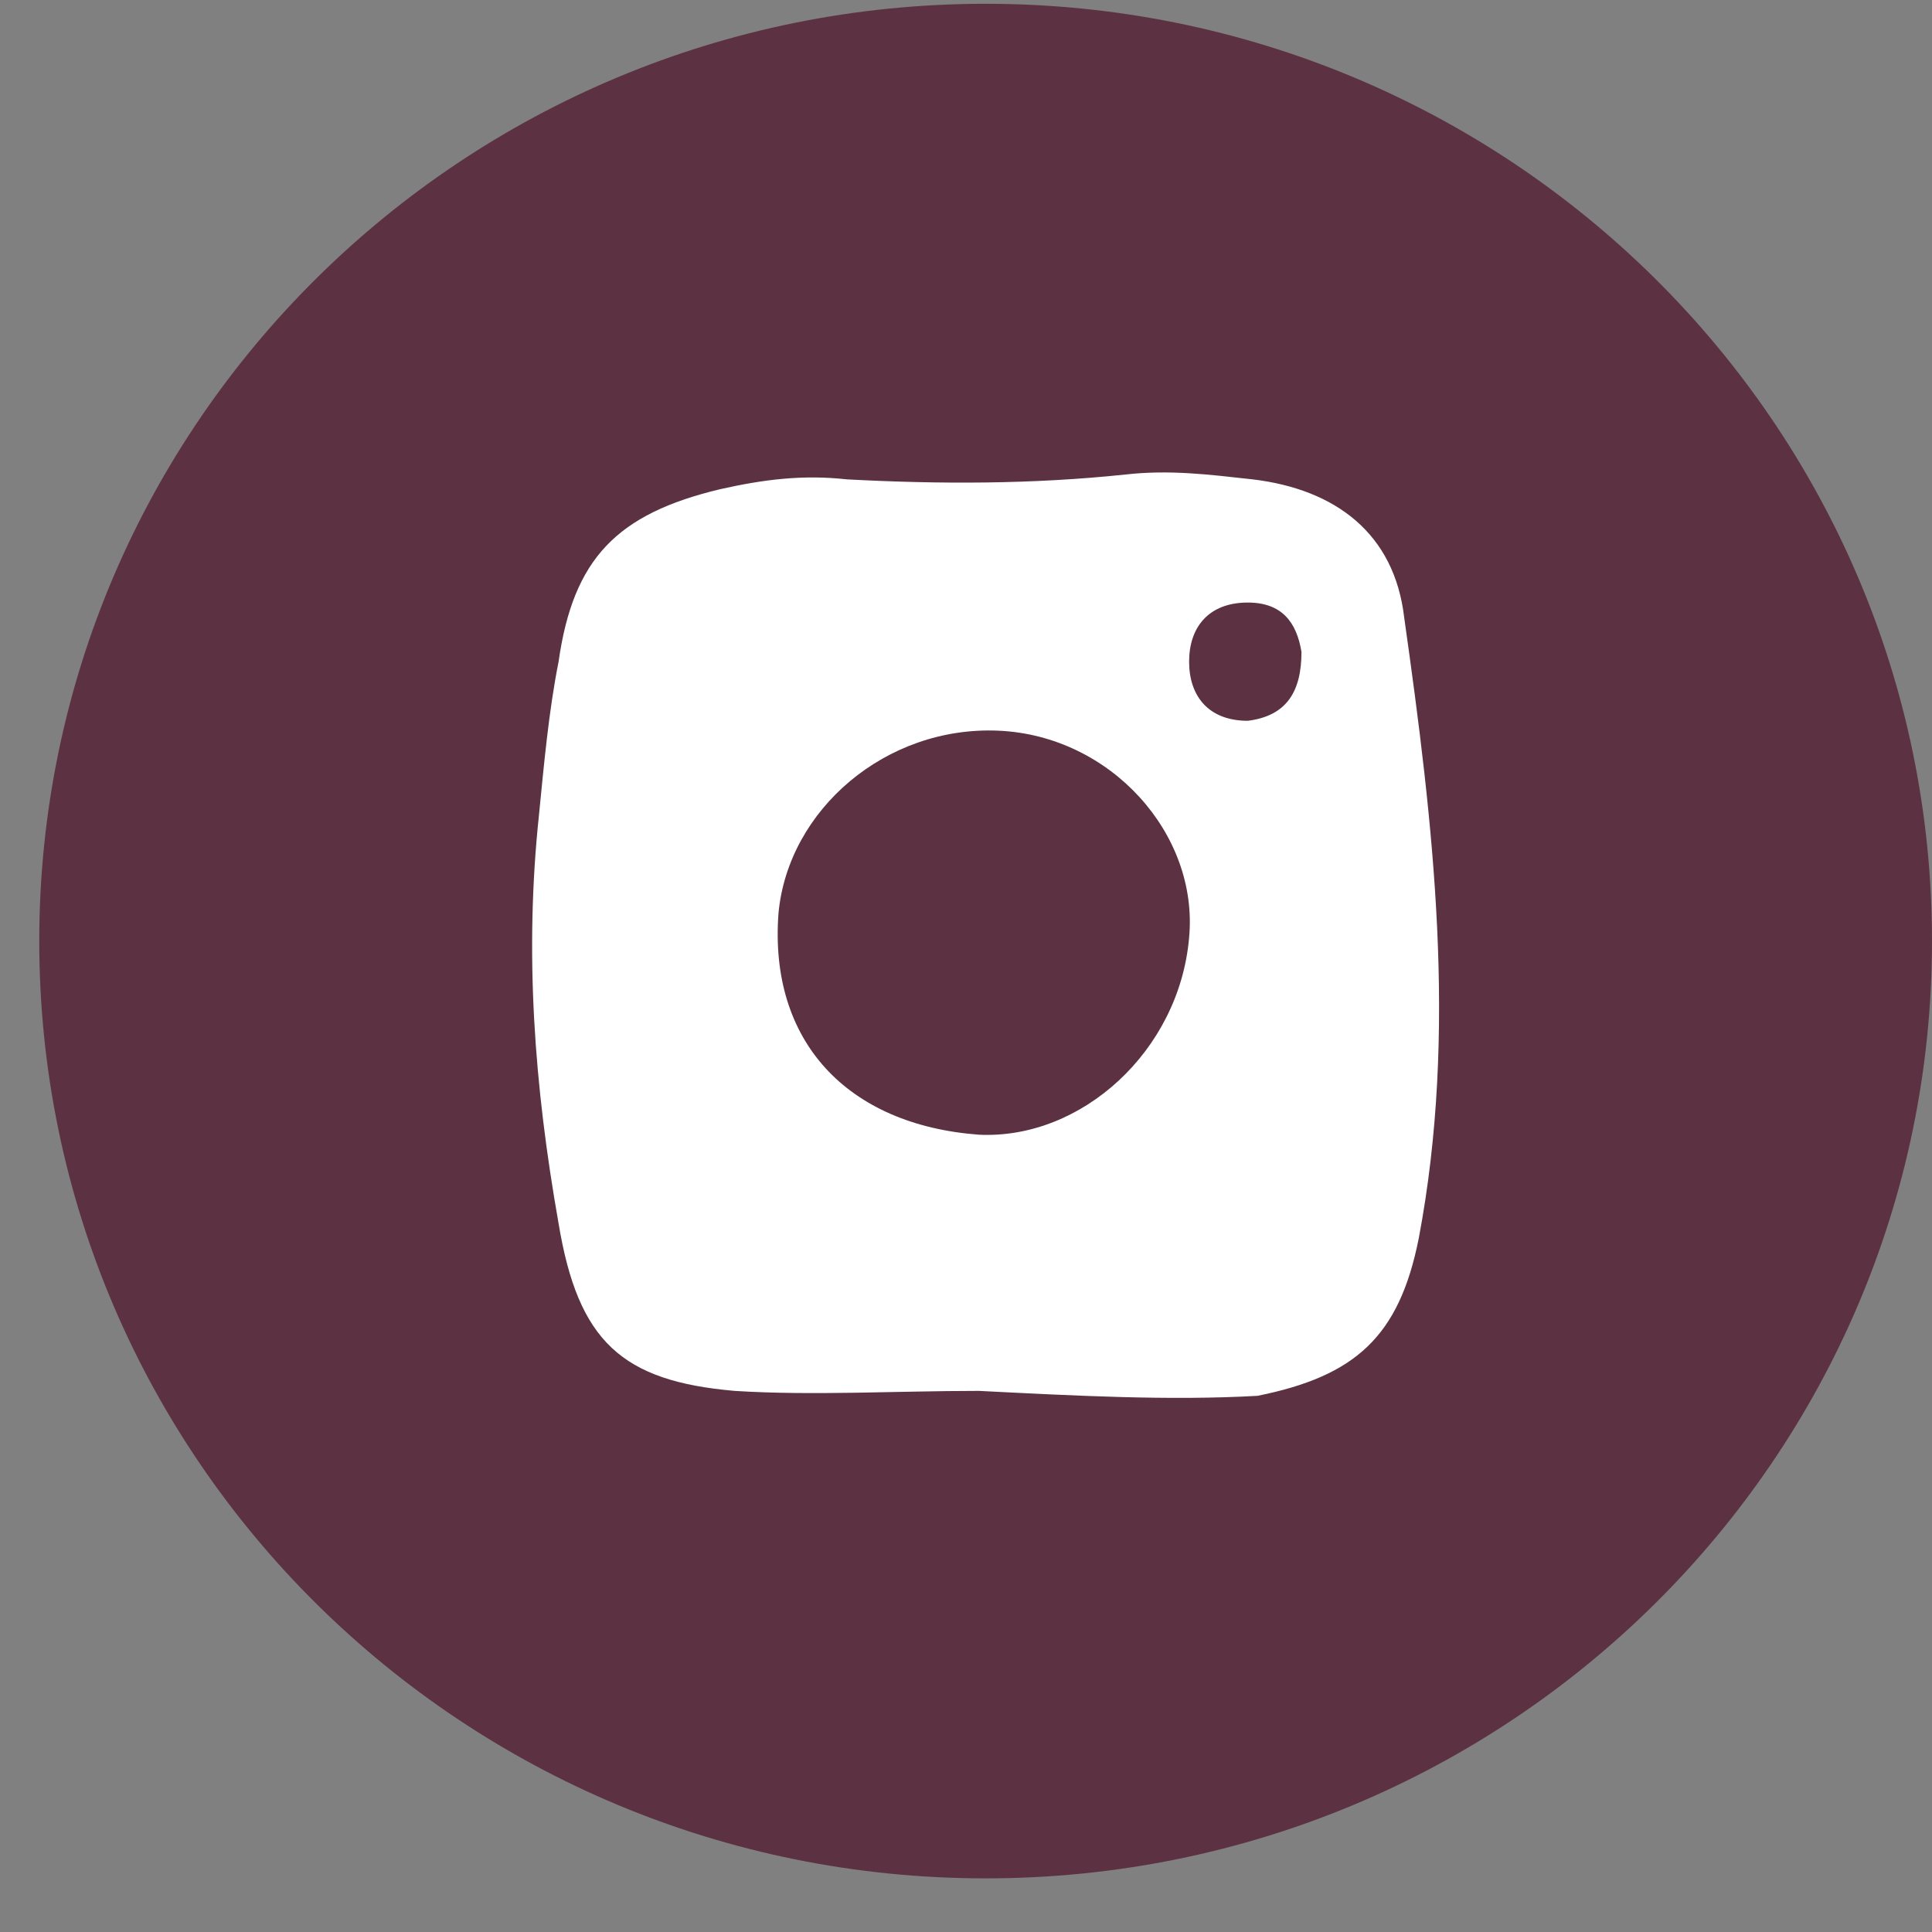 <?xml version="1.0" encoding="UTF-8"?> <svg xmlns="http://www.w3.org/2000/svg" width="25" height="25" viewBox="0 0 25 25" fill="none"><rect x="0" y="0" width="25" height="25" fill="#808080" stroke="none"/><g clip-path="url(#clip0_92_1916)"><g clip-path="url(#clip1_92_1916)"><g clip-path="url(#clip2_92_1916)"><path d="M12.754 24.306C19.517 24.306 25 18.876 25 12.178C25 5.479 19.517 0.049 12.754 0.049C5.991 0.049 0.508 5.479 0.508 12.178C0.508 18.876 5.991 24.306 12.754 24.306Z" fill="#5C3243"></path><path d="M12.667 17.998C11.592 17.998 10.517 18.062 9.505 17.998C8.05 17.871 7.481 17.361 7.228 15.831C6.912 14.045 6.785 12.324 6.975 10.539C7.038 9.901 7.101 9.2 7.228 8.562C7.418 7.223 7.987 6.65 9.315 6.331C9.884 6.203 10.39 6.14 10.959 6.203C12.161 6.267 13.363 6.267 14.565 6.14C15.134 6.076 15.64 6.14 16.209 6.203C17.284 6.331 18.043 6.905 18.17 7.989C18.549 10.666 18.865 13.344 18.359 16.022C18.106 17.297 17.537 17.807 16.272 18.062C15.134 18.126 13.932 18.062 12.667 17.998ZM12.92 9.455C11.465 9.391 10.2 10.475 10.074 11.814C9.947 13.472 10.959 14.555 12.667 14.683C13.995 14.747 15.26 13.599 15.387 12.133C15.513 10.794 14.375 9.519 12.92 9.455ZM16.841 8.435C16.778 8.052 16.588 7.797 16.146 7.797C15.64 7.797 15.387 8.116 15.387 8.562C15.387 9.009 15.64 9.327 16.146 9.327C16.652 9.264 16.841 8.945 16.841 8.435Z" fill="white"></path></g></g></g><defs><clipPath id="clip0_92_1916"><rect width="25" height="25" fill="white"></rect></clipPath><clipPath id="clip1_92_1916"><rect width="25" height="25" fill="white"></rect></clipPath><clipPath id="clip2_92_1916"><rect width="25" height="25" fill="white"></rect></clipPath></defs></svg> 